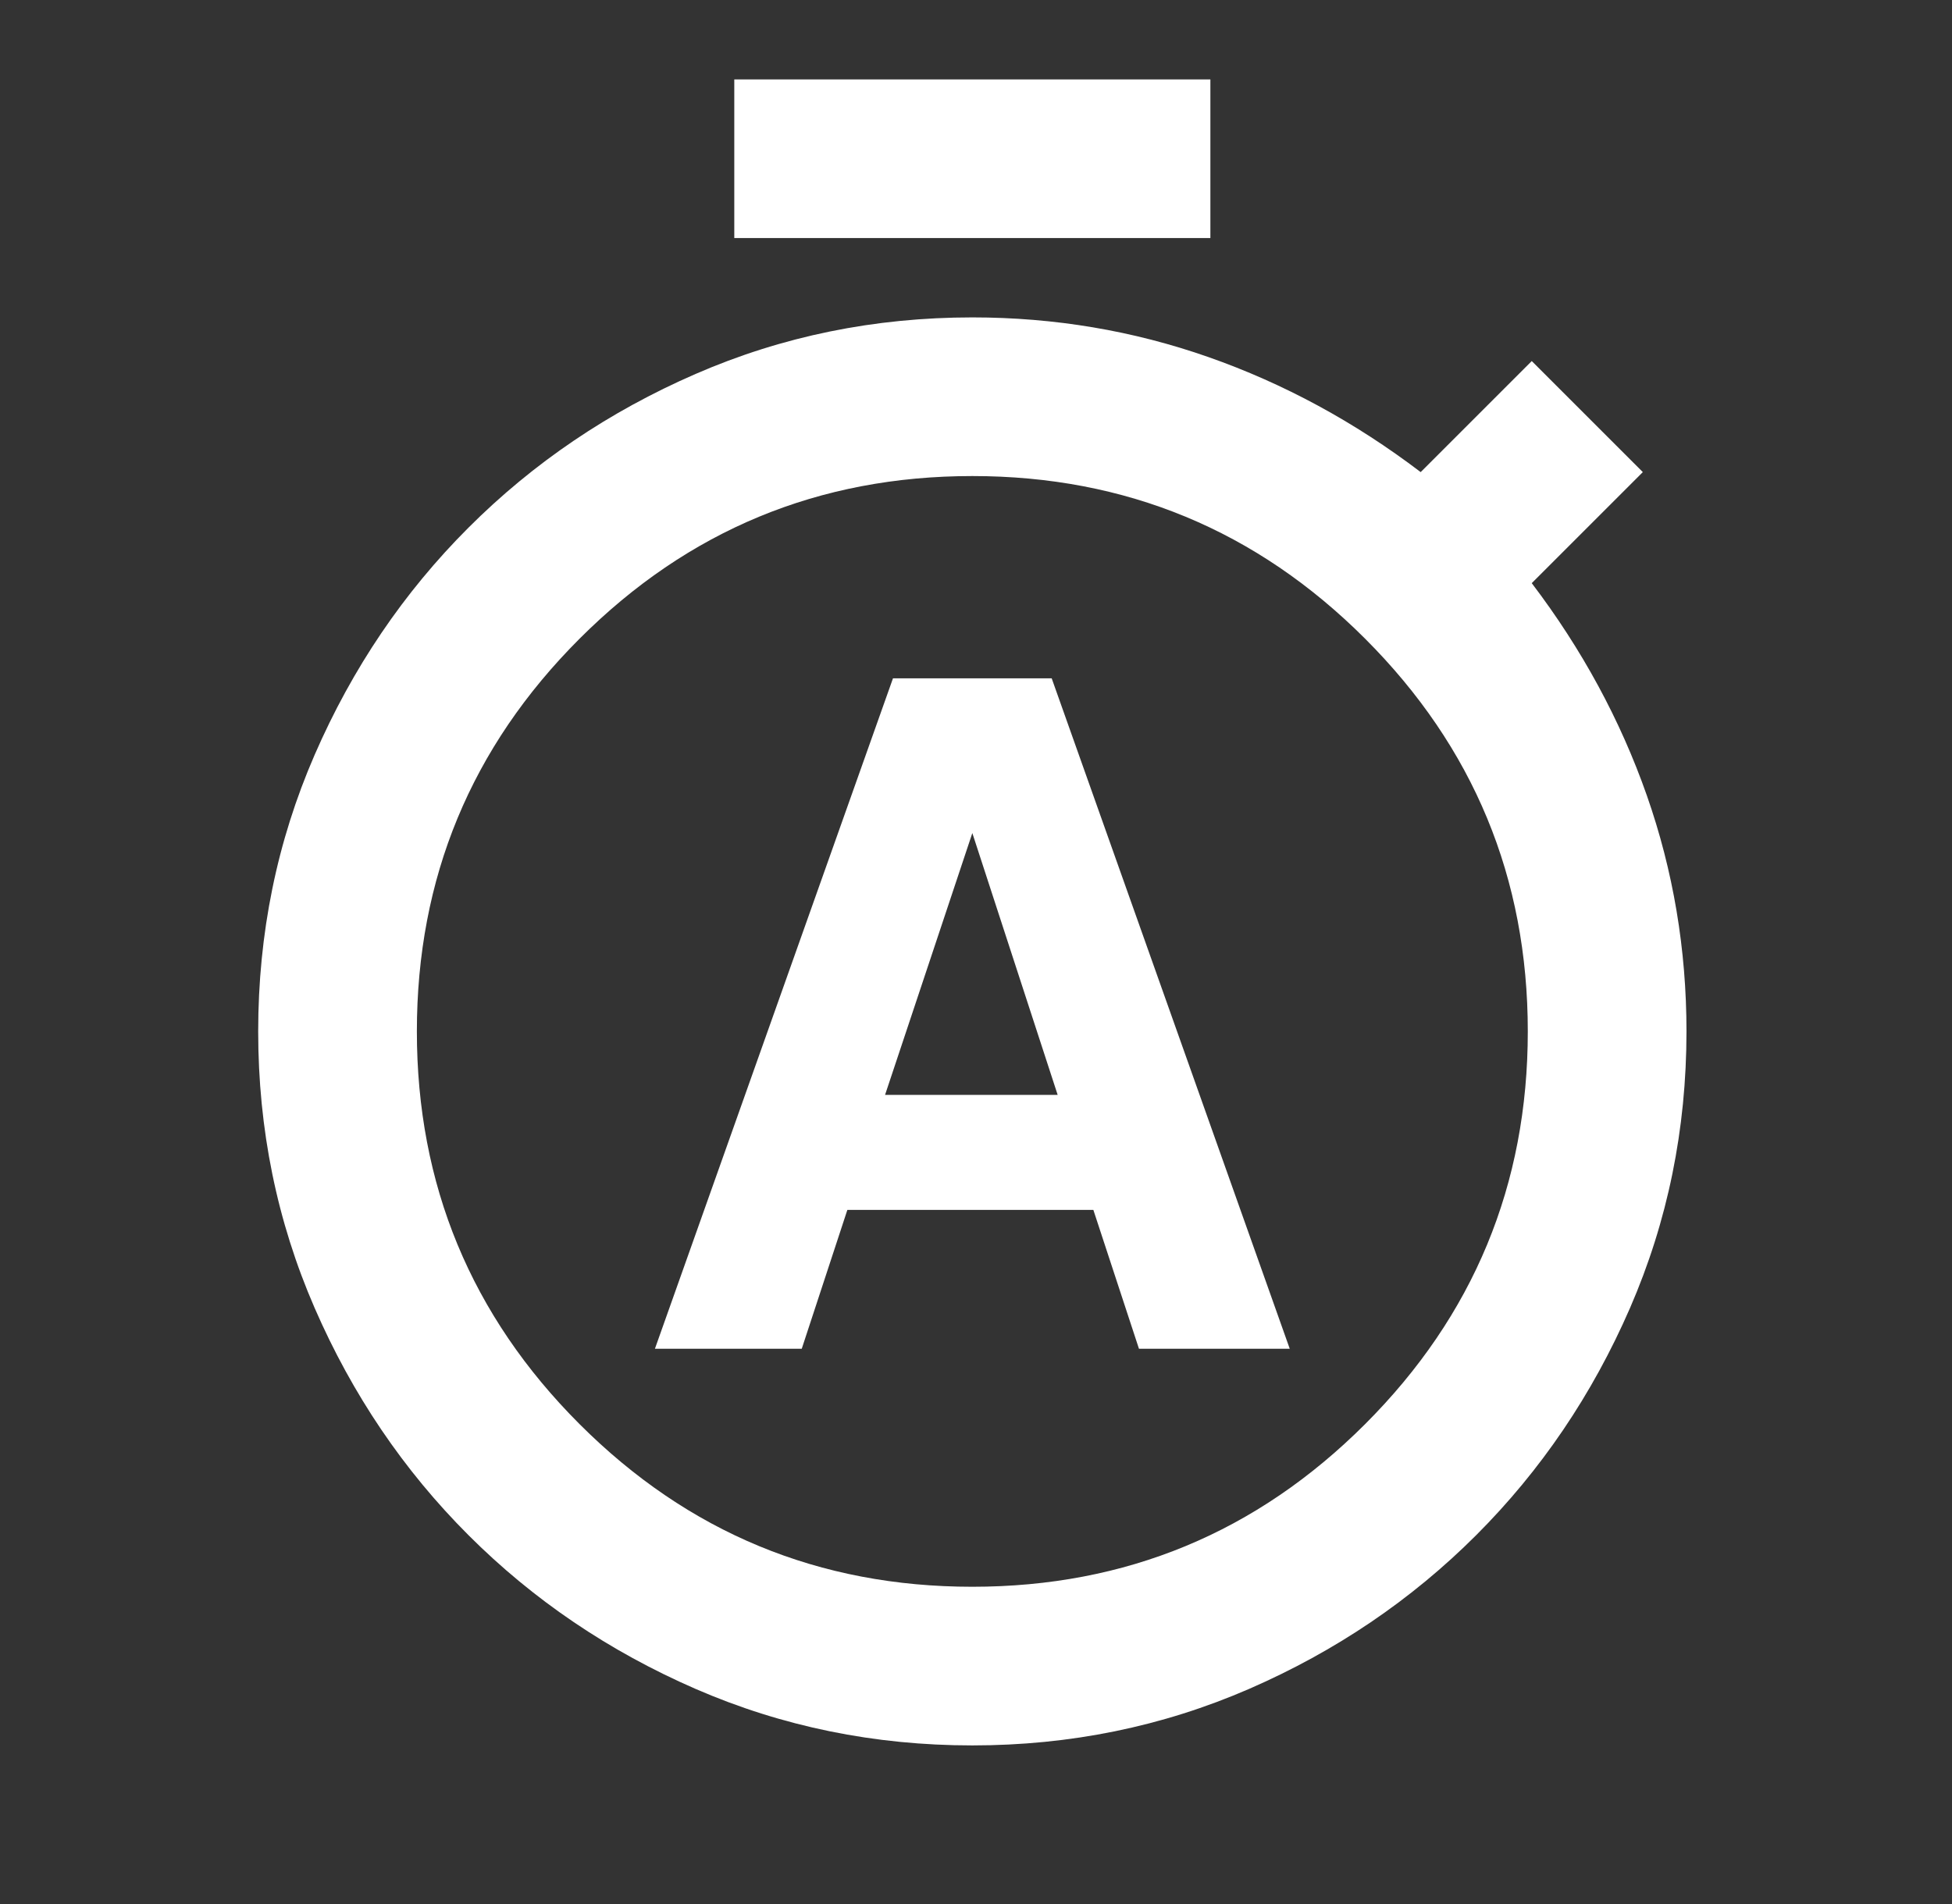 <svg width="41" height="40" viewBox="0 0 41 40" fill="none" xmlns="http://www.w3.org/2000/svg">
<rect x="0" y="0" width="41" height="40" fill="#333333" stroke="none"/>
<path d="M13.756 28.335H16.84L17.798 25.418H22.965L23.923 28.335H27.09L22.09 14.251H18.756L13.756 28.335ZM18.59 23.001L20.423 17.501L22.215 23.001H18.59ZM15.423 5.001V1.668H25.423V5.001H15.423ZM20.423 36.668C18.367 36.668 16.43 36.272 14.61 35.481C12.791 34.689 11.201 33.612 9.84 32.251C8.478 30.89 7.402 29.3 6.61 27.481C5.818 25.661 5.423 23.724 5.423 21.668C5.423 19.612 5.818 17.675 6.61 15.855C7.402 14.036 8.478 12.446 9.84 11.085C11.201 9.724 12.791 8.647 14.61 7.856C16.43 7.064 18.367 6.668 20.423 6.668C22.145 6.668 23.798 6.946 25.381 7.501C26.965 8.057 28.451 8.862 29.84 9.918L32.173 7.585L34.506 9.918L32.173 12.251C33.228 13.64 34.034 15.126 34.59 16.71C35.145 18.293 35.423 19.946 35.423 21.668C35.423 23.724 35.027 25.661 34.236 27.481C33.444 29.3 32.367 30.89 31.006 32.251C29.645 33.612 28.055 34.689 26.236 35.481C24.416 36.272 22.478 36.668 20.423 36.668ZM20.423 33.335C23.645 33.335 26.395 32.196 28.673 29.918C30.951 27.64 32.09 24.89 32.09 21.668C32.09 18.446 30.951 15.696 28.673 13.418C26.395 11.14 23.645 10.001 20.423 10.001C17.201 10.001 14.451 11.14 12.173 13.418C9.895 15.696 8.756 18.446 8.756 21.668C8.756 24.89 9.895 27.64 12.173 29.918C14.451 32.196 17.201 33.335 20.423 33.335Z" fill="white"/>
</svg>
